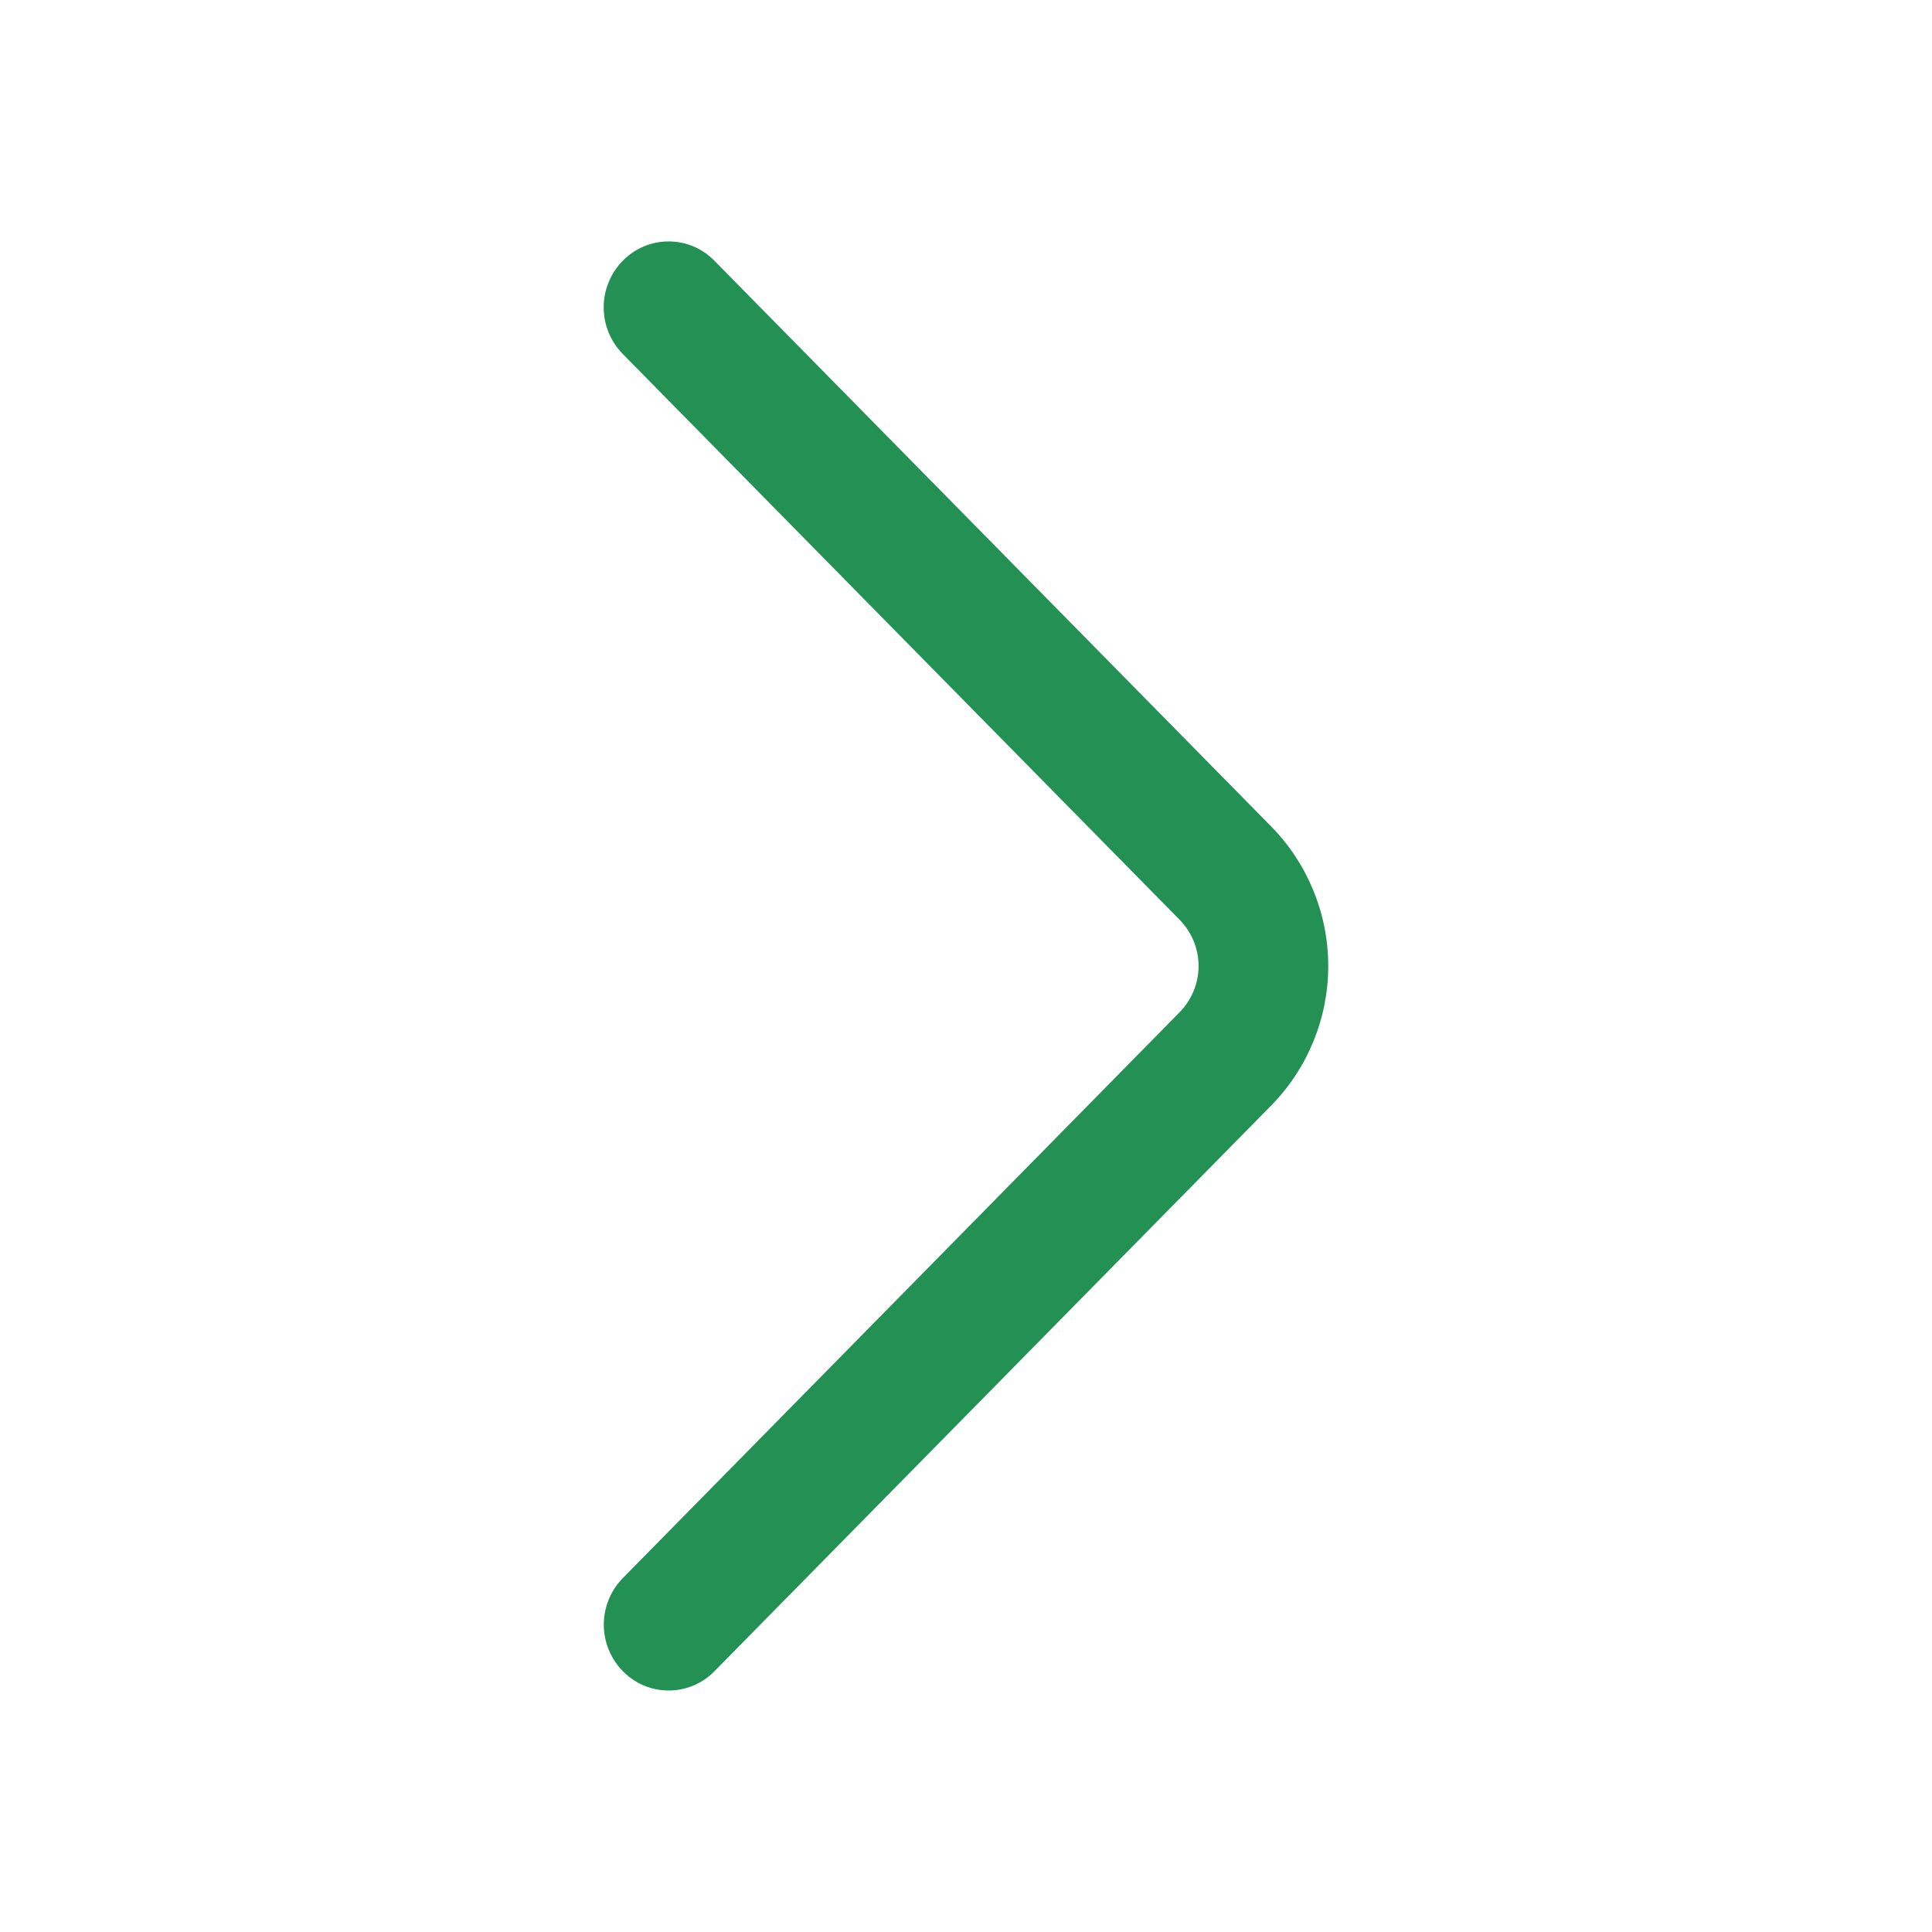 <?xml version="1.0" encoding="UTF-8"?> <svg xmlns="http://www.w3.org/2000/svg" width="32" height="32" viewBox="0 0 32 32" fill="none"><path d="M10.314 5.862L19.536 15.232C19.738 15.436 19.852 15.712 19.852 16C19.852 16.288 19.738 16.564 19.536 16.768L10.316 26.138C10.114 26.344 10.001 26.621 10.001 26.909C10.001 27.197 10.114 27.474 10.316 27.68C10.415 27.781 10.533 27.862 10.663 27.917C10.794 27.972 10.934 28 11.075 28C11.217 28 11.357 27.972 11.487 27.917C11.617 27.862 11.736 27.781 11.834 27.68L21.054 18.312C21.66 17.695 22 16.865 22 16C22 15.135 21.66 14.305 21.054 13.688L11.834 4.32C11.735 4.218 11.617 4.138 11.487 4.082C11.356 4.027 11.216 3.999 11.074 3.999C10.932 3.999 10.792 4.027 10.662 4.082C10.531 4.138 10.413 4.218 10.314 4.32C10.112 4.526 9.999 4.803 9.999 5.091C9.999 5.379 10.112 5.656 10.314 5.862Z" fill="#239054"></path></svg> 